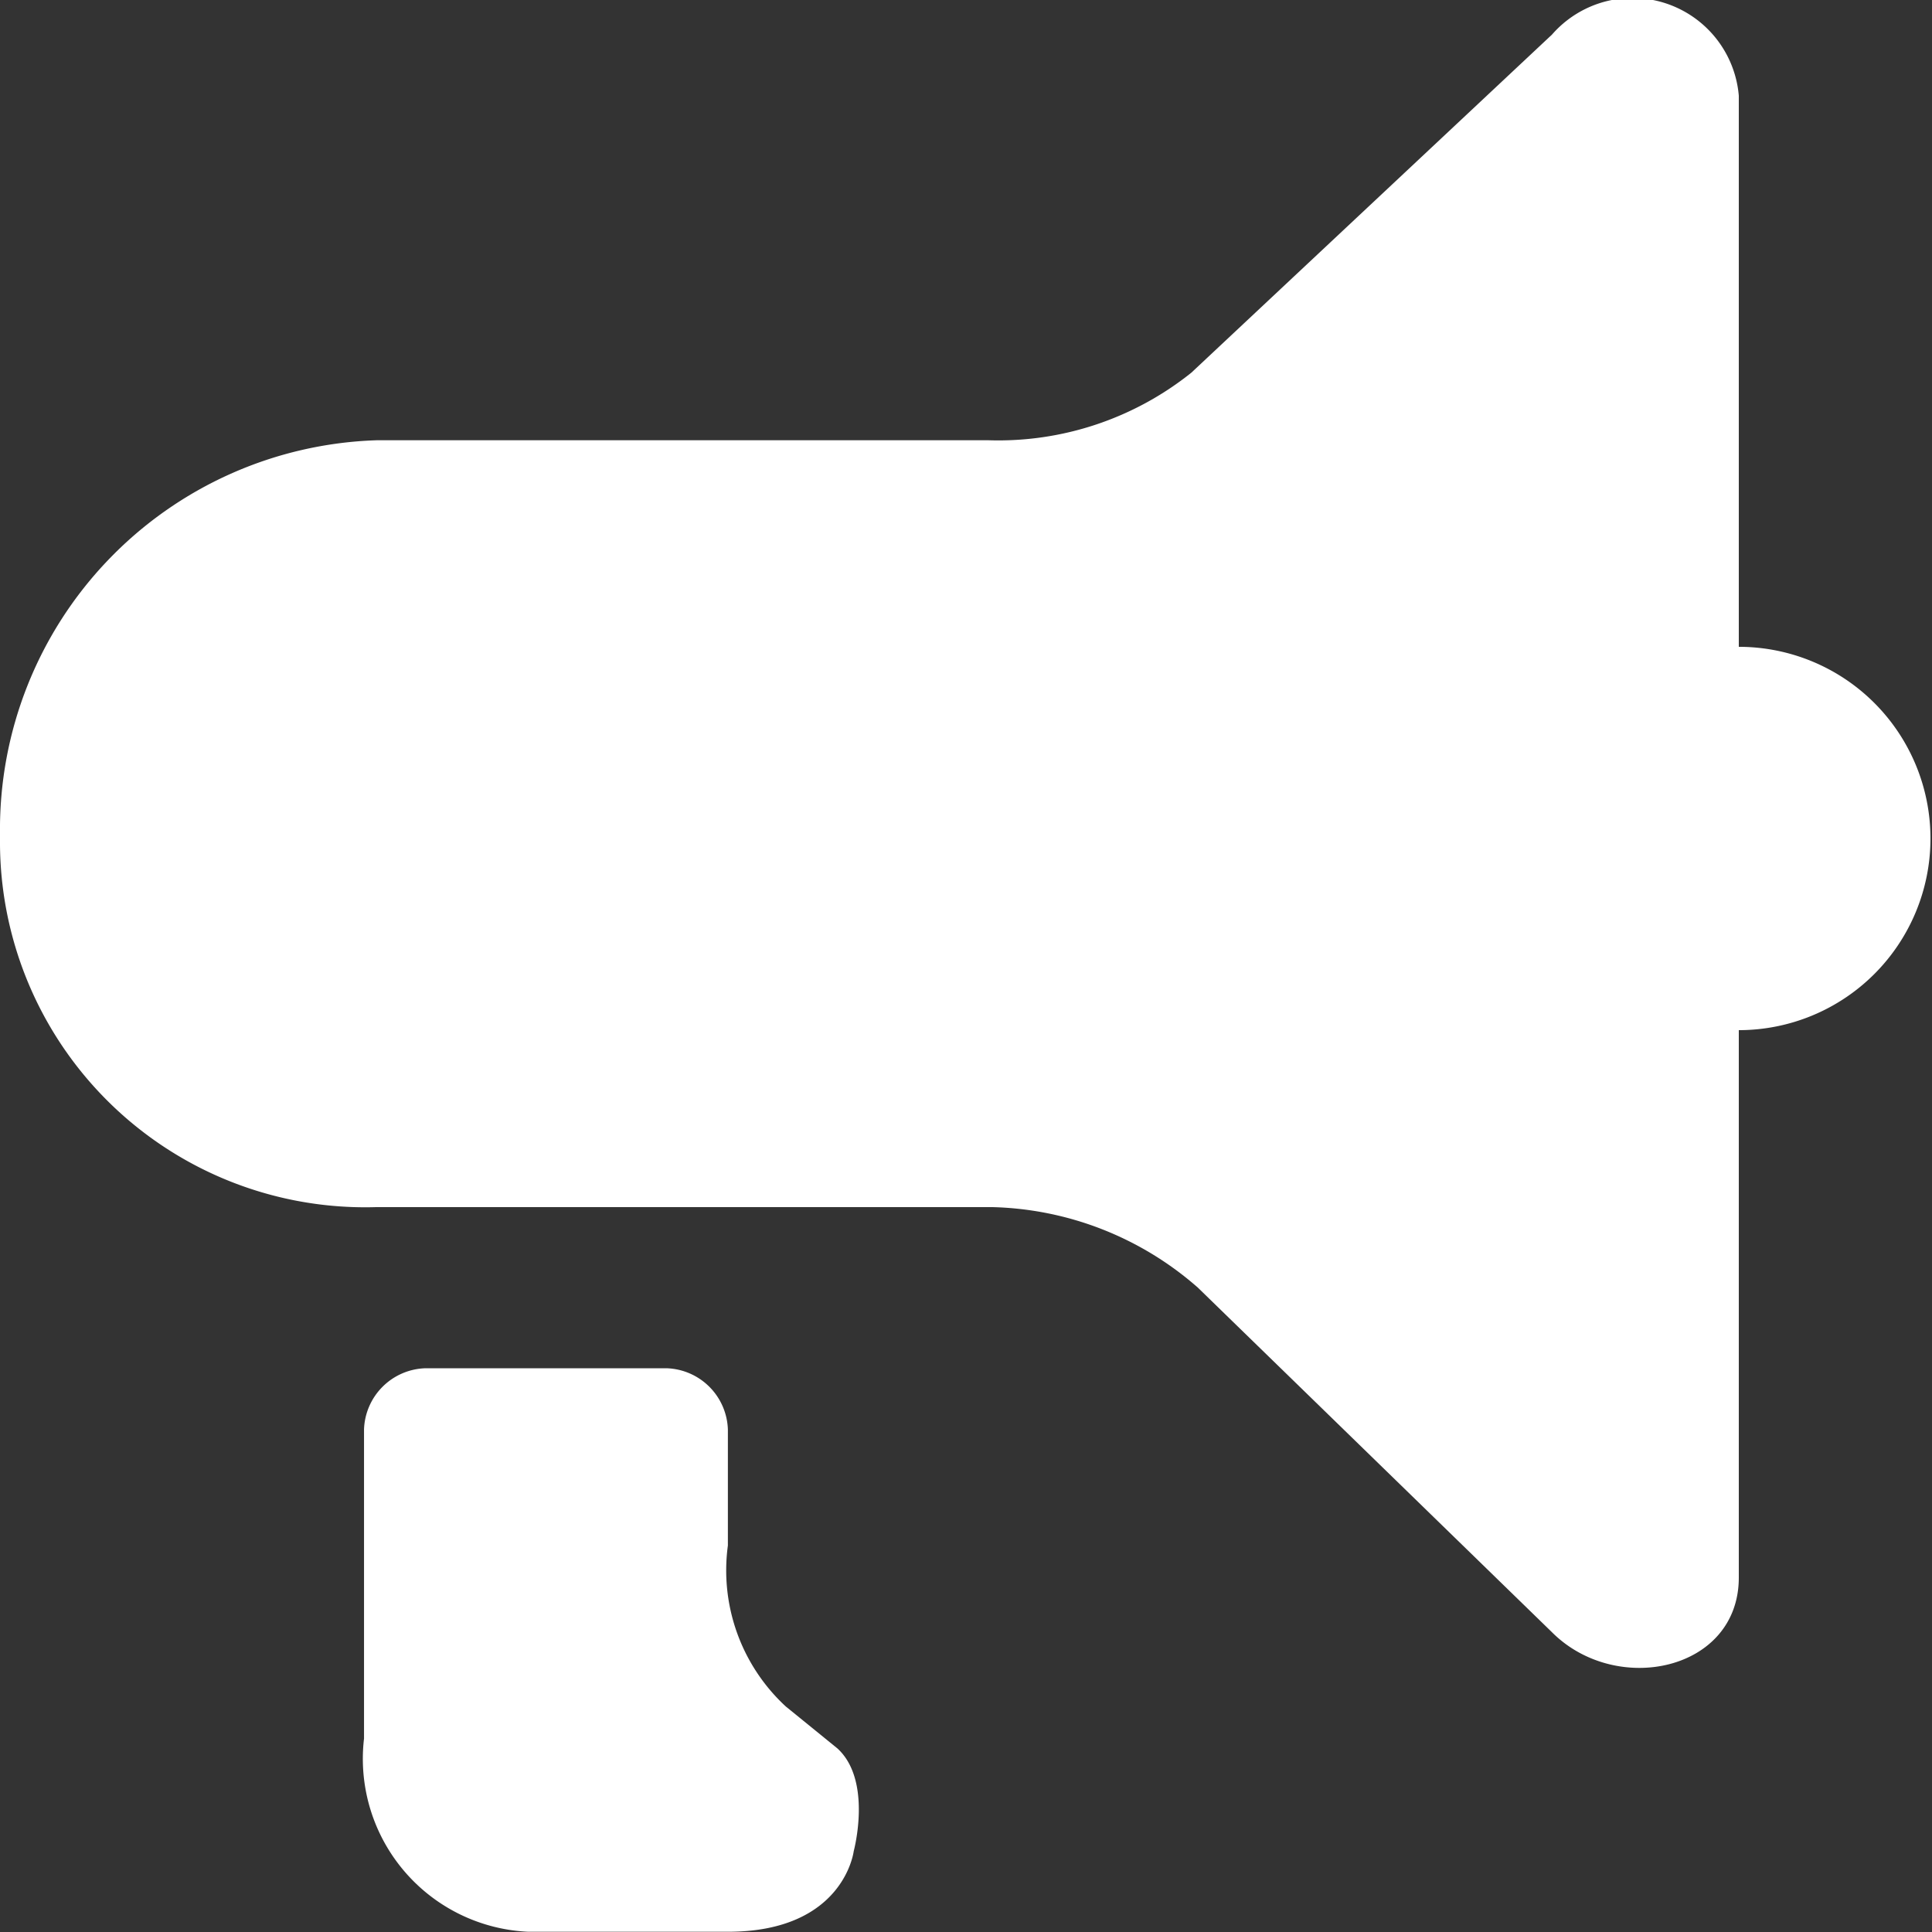 <svg xmlns="http://www.w3.org/2000/svg" width="24" height="24" viewBox="0 0 24 24">
  <rect x="0" y="0" width="24" height="24" fill="#333333" stroke="none"/>
  <g id="megahon" transform="translate(229 -2344)">
    <path id="パス_203" data-name="パス 203" d="M37.183,67.222l-.64-.52a2.3,2.3,0,0,1-.72-2V63.26a.787.787,0,0,0-.76-.76h-3a.787.787,0,0,0-.76.76V67.1a2.151,2.151,0,0,0,2.041,2.4h2.481c1.441,0,1.561-1,1.561-1h0S37.623,67.623,37.183,67.222Z" transform="translate(-255.781 2298.497)" fill="#fff"/>
    <path id="パス_204" data-name="パス 204" d="M41.6,28.062V21.219a1.326,1.326,0,0,0-2.32-.76l-4.48,4.2a3.836,3.836,0,0,1-2.52.84h-7.6A4.835,4.835,0,0,0,20,30.383v.08a4.537,4.537,0,0,0,4.68,4.562h7.64a4.016,4.016,0,0,1,2.56,1l4.4,4.282c.8.8,2.32.48,2.32-.68v-6.8a2.381,2.381,0,1,0,0-4.762Z" transform="translate(-249 2323.97)" fill="#fff"/>
  </g>
</svg>
